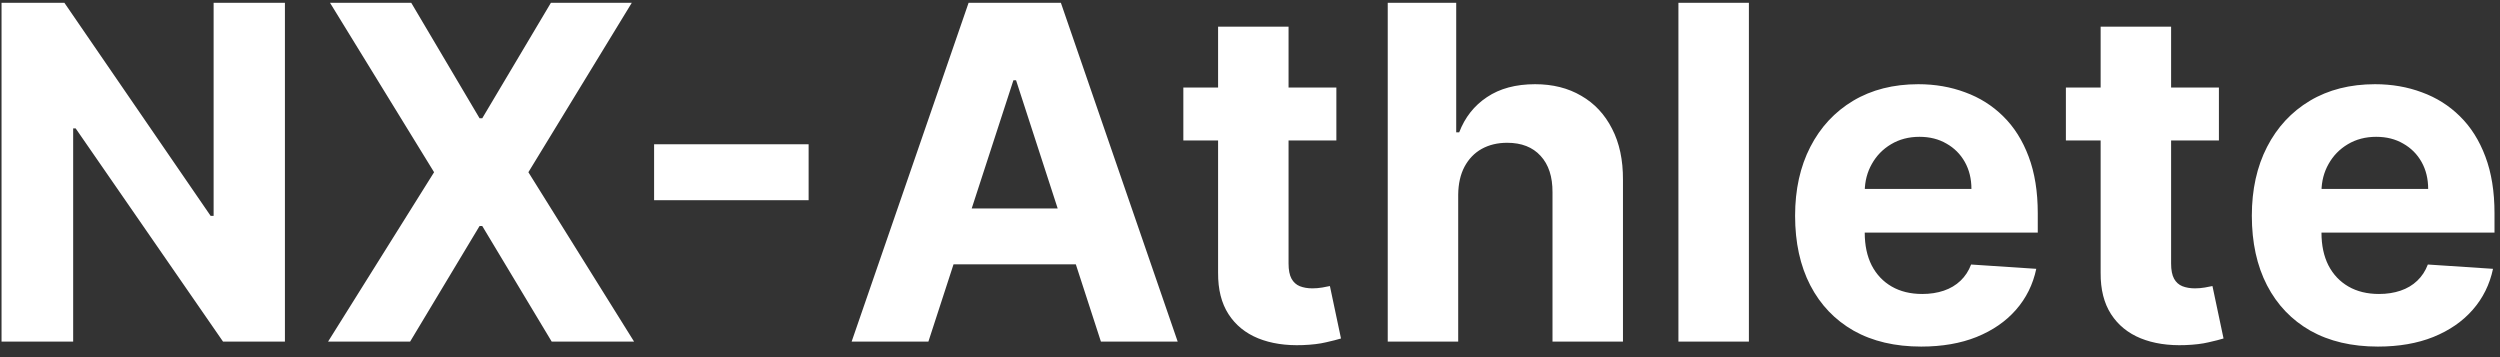 <svg width="161" height="23" viewBox="0 0 161 23" fill="none" xmlns="http://www.w3.org/2000/svg">
<rect x="0" y="0" width="161" height="23" fill="#333333" stroke="none"/>
<path d="M18.349 0.182V22H14.364L4.872 8.268H4.712V22H0.099V0.182H4.148L13.565 13.903H13.757V0.182H18.349ZM26.485 0.182L30.885 7.618H31.056L35.477 0.182H40.686L34.028 11.091L40.835 22H35.53L31.056 14.553H30.885L26.411 22H21.127L27.955 11.091L21.254 0.182H26.485ZM52.075 9.29V12.891H42.124V9.29H52.075ZM59.788 22H54.845L62.377 0.182H68.321L75.843 22H70.899L65.434 5.168H65.264L59.788 22ZM59.479 13.424H71.155V17.025H59.479V13.424ZM86.062 5.636V9.045H76.207V5.636H86.062ZM78.445 1.716H82.983V16.972C82.983 17.391 83.047 17.717 83.175 17.952C83.303 18.179 83.48 18.339 83.707 18.431C83.942 18.523 84.212 18.57 84.517 18.57C84.73 18.57 84.943 18.552 85.156 18.516C85.369 18.474 85.533 18.442 85.646 18.421L86.36 21.798C86.133 21.869 85.813 21.95 85.401 22.043C84.989 22.142 84.489 22.202 83.899 22.224C82.805 22.266 81.847 22.121 81.023 21.787C80.206 21.453 79.57 20.935 79.116 20.232C78.661 19.528 78.438 18.641 78.445 17.568V1.716ZM93.908 12.54V22H89.37V0.182H93.78V8.523H93.972C94.341 7.558 94.938 6.801 95.762 6.254C96.586 5.7 97.619 5.423 98.862 5.423C99.998 5.423 100.989 5.672 101.834 6.169C102.686 6.659 103.347 7.366 103.816 8.289C104.292 9.205 104.526 10.303 104.519 11.581V22H99.981V12.391C99.988 11.382 99.732 10.597 99.213 10.036C98.702 9.475 97.985 9.195 97.061 9.195C96.444 9.195 95.897 9.326 95.421 9.589C94.952 9.852 94.583 10.235 94.313 10.739C94.05 11.236 93.915 11.837 93.908 12.54ZM112.629 0.182V22H108.09V0.182H112.629ZM123.722 22.32C122.038 22.32 120.589 21.979 119.375 21.297C118.168 20.608 117.237 19.635 116.584 18.378C115.93 17.114 115.604 15.619 115.604 13.893C115.604 12.21 115.93 10.732 116.584 9.461C117.237 8.19 118.157 7.199 119.343 6.489C120.536 5.778 121.935 5.423 123.54 5.423C124.62 5.423 125.625 5.597 126.555 5.945C127.493 6.286 128.31 6.801 129.006 7.49C129.709 8.179 130.256 9.045 130.646 10.089C131.037 11.126 131.232 12.341 131.232 13.733V14.979H117.415V12.167H126.96C126.96 11.514 126.818 10.935 126.534 10.43C126.25 9.926 125.856 9.532 125.352 9.248C124.854 8.957 124.276 8.811 123.615 8.811C122.926 8.811 122.315 8.971 121.783 9.29C121.257 9.603 120.845 10.026 120.547 10.558C120.249 11.084 120.096 11.67 120.089 12.316V14.99C120.089 15.8 120.238 16.499 120.536 17.089C120.842 17.678 121.271 18.133 121.825 18.452C122.379 18.772 123.036 18.932 123.796 18.932C124.3 18.932 124.762 18.861 125.181 18.719C125.6 18.577 125.959 18.364 126.257 18.079C126.555 17.796 126.783 17.447 126.939 17.035L131.136 17.312C130.923 18.321 130.487 19.202 129.826 19.954C129.173 20.7 128.327 21.283 127.29 21.702C126.261 22.114 125.071 22.32 123.722 22.32ZM142.898 5.636V9.045H133.043V5.636H142.898ZM135.281 1.716H139.819V16.972C139.819 17.391 139.883 17.717 140.011 17.952C140.138 18.179 140.316 18.339 140.543 18.431C140.778 18.523 141.048 18.57 141.353 18.57C141.566 18.57 141.779 18.552 141.992 18.516C142.205 18.474 142.369 18.442 142.482 18.421L143.196 21.798C142.969 21.869 142.649 21.95 142.237 22.043C141.825 22.142 141.325 22.202 140.735 22.224C139.641 22.266 138.683 22.121 137.859 21.787C137.042 21.453 136.406 20.935 135.952 20.232C135.497 19.528 135.273 18.641 135.281 17.568V1.716ZM153.136 22.32C151.452 22.32 150.004 21.979 148.789 21.297C147.582 20.608 146.651 19.635 145.998 18.378C145.344 17.114 145.018 15.619 145.018 13.893C145.018 12.21 145.344 10.732 145.998 9.461C146.651 8.19 147.571 7.199 148.757 6.489C149.95 5.778 151.349 5.423 152.955 5.423C154.034 5.423 155.039 5.597 155.969 5.945C156.907 6.286 157.724 6.801 158.42 7.49C159.123 8.179 159.67 9.045 160.06 10.089C160.451 11.126 160.646 12.341 160.646 13.733V14.979H146.829V12.167H156.374C156.374 11.514 156.232 10.935 155.948 10.43C155.664 9.926 155.27 9.532 154.766 9.248C154.268 8.957 153.69 8.811 153.029 8.811C152.34 8.811 151.729 8.971 151.197 9.29C150.671 9.603 150.259 10.026 149.961 10.558C149.663 11.084 149.51 11.67 149.503 12.316V14.99C149.503 15.8 149.652 16.499 149.95 17.089C150.256 17.678 150.685 18.133 151.239 18.452C151.793 18.772 152.45 18.932 153.21 18.932C153.714 18.932 154.176 18.861 154.595 18.719C155.014 18.577 155.373 18.364 155.671 18.079C155.969 17.796 156.197 17.447 156.353 17.035L160.55 17.312C160.337 18.321 159.901 19.202 159.24 19.954C158.587 20.7 157.741 21.283 156.705 21.702C155.675 22.114 154.485 22.32 153.136 22.32Z" fill="white"/>
</svg>
